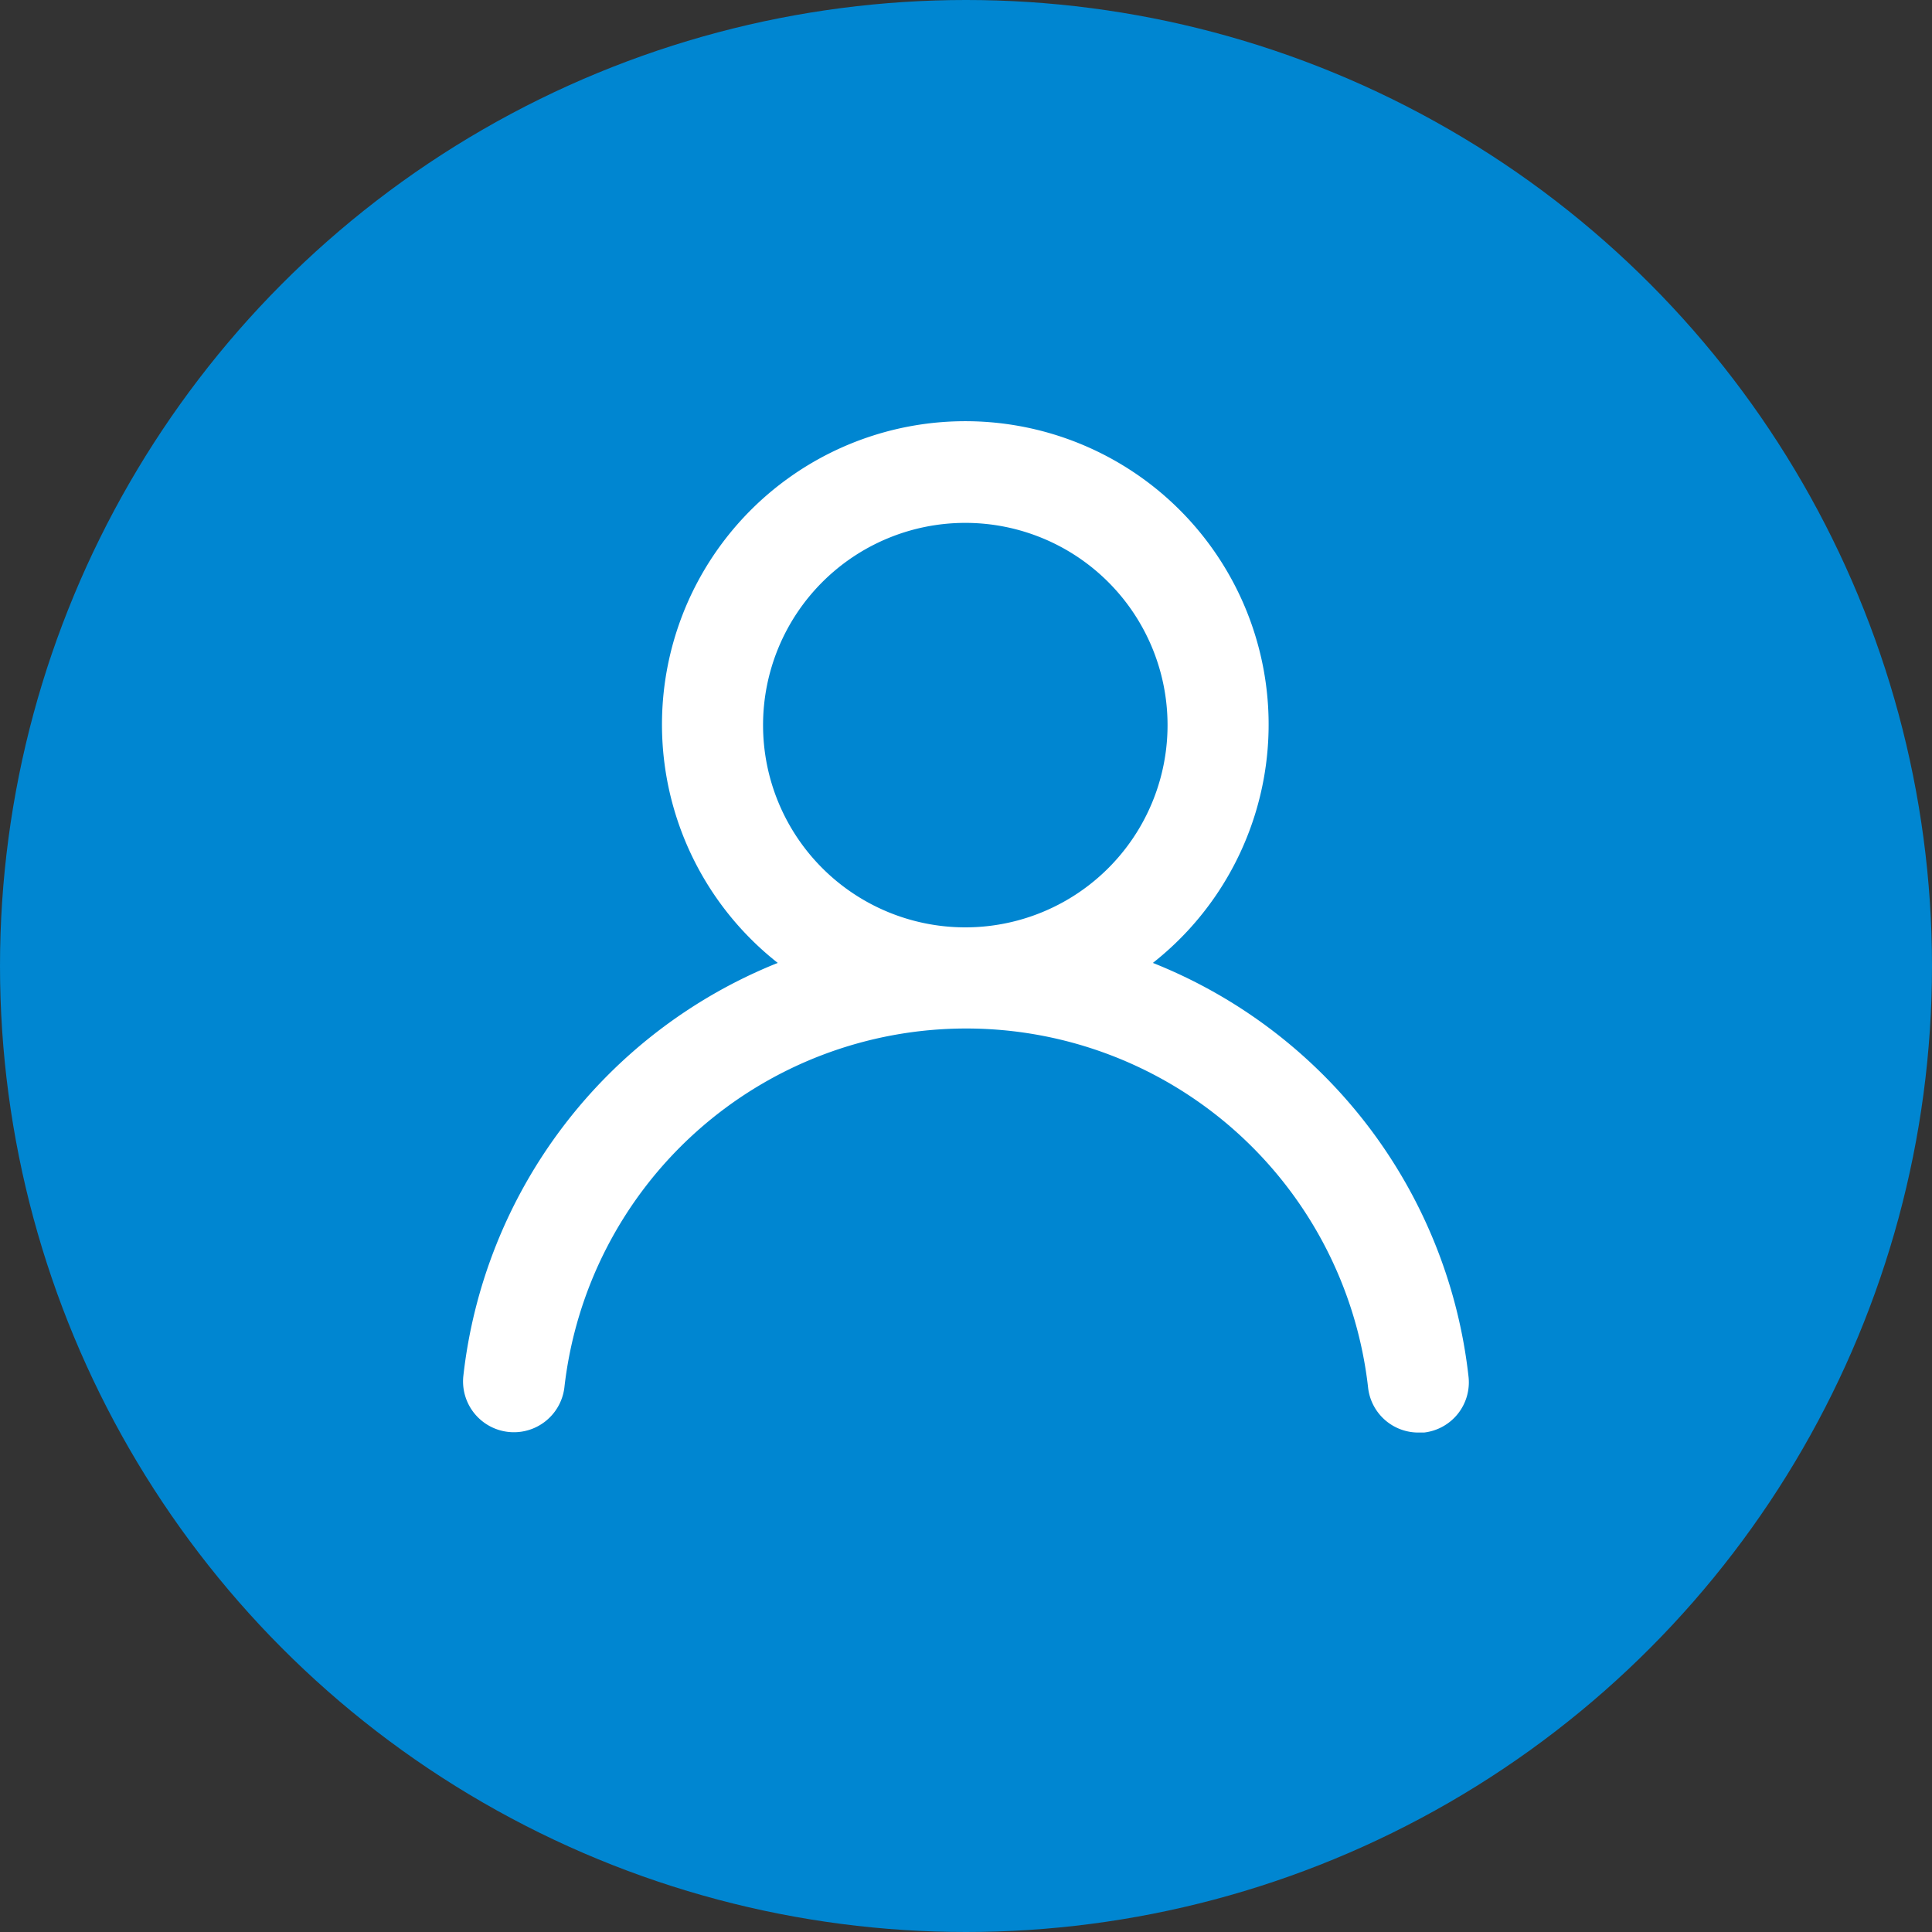 <svg xmlns="http://www.w3.org/2000/svg" width="25" height="25" viewBox="0 0 25 25">
  <rect x="0" y="0" width="25" height="25" fill="#333333" stroke="none"/>
  <g id="グループ_11380" data-name="グループ 11380" transform="translate(-5 -4)">
    <circle id="楕円形_5" data-name="楕円形 5" cx="12.5" cy="12.5" r="12.5" transform="translate(5 4)" fill="#0086d1"/>
    <path id="user" d="M10.991,9A3.925,3.925,0,1,0,6.137,9a6.542,6.542,0,0,0-4.069,5.351.658.658,0,0,0,1.308.144,5.233,5.233,0,0,1,10.4,0,.654.654,0,0,0,.654.582H14.5a.654.654,0,0,0,.576-.72A6.542,6.542,0,0,0,10.991,9ZM8.564,8.54a2.617,2.617,0,1,1,2.617-2.617A2.617,2.617,0,0,1,8.564,8.54Z" transform="translate(8.927 7.46)" fill="#fff"/>
  </g>
</svg>
